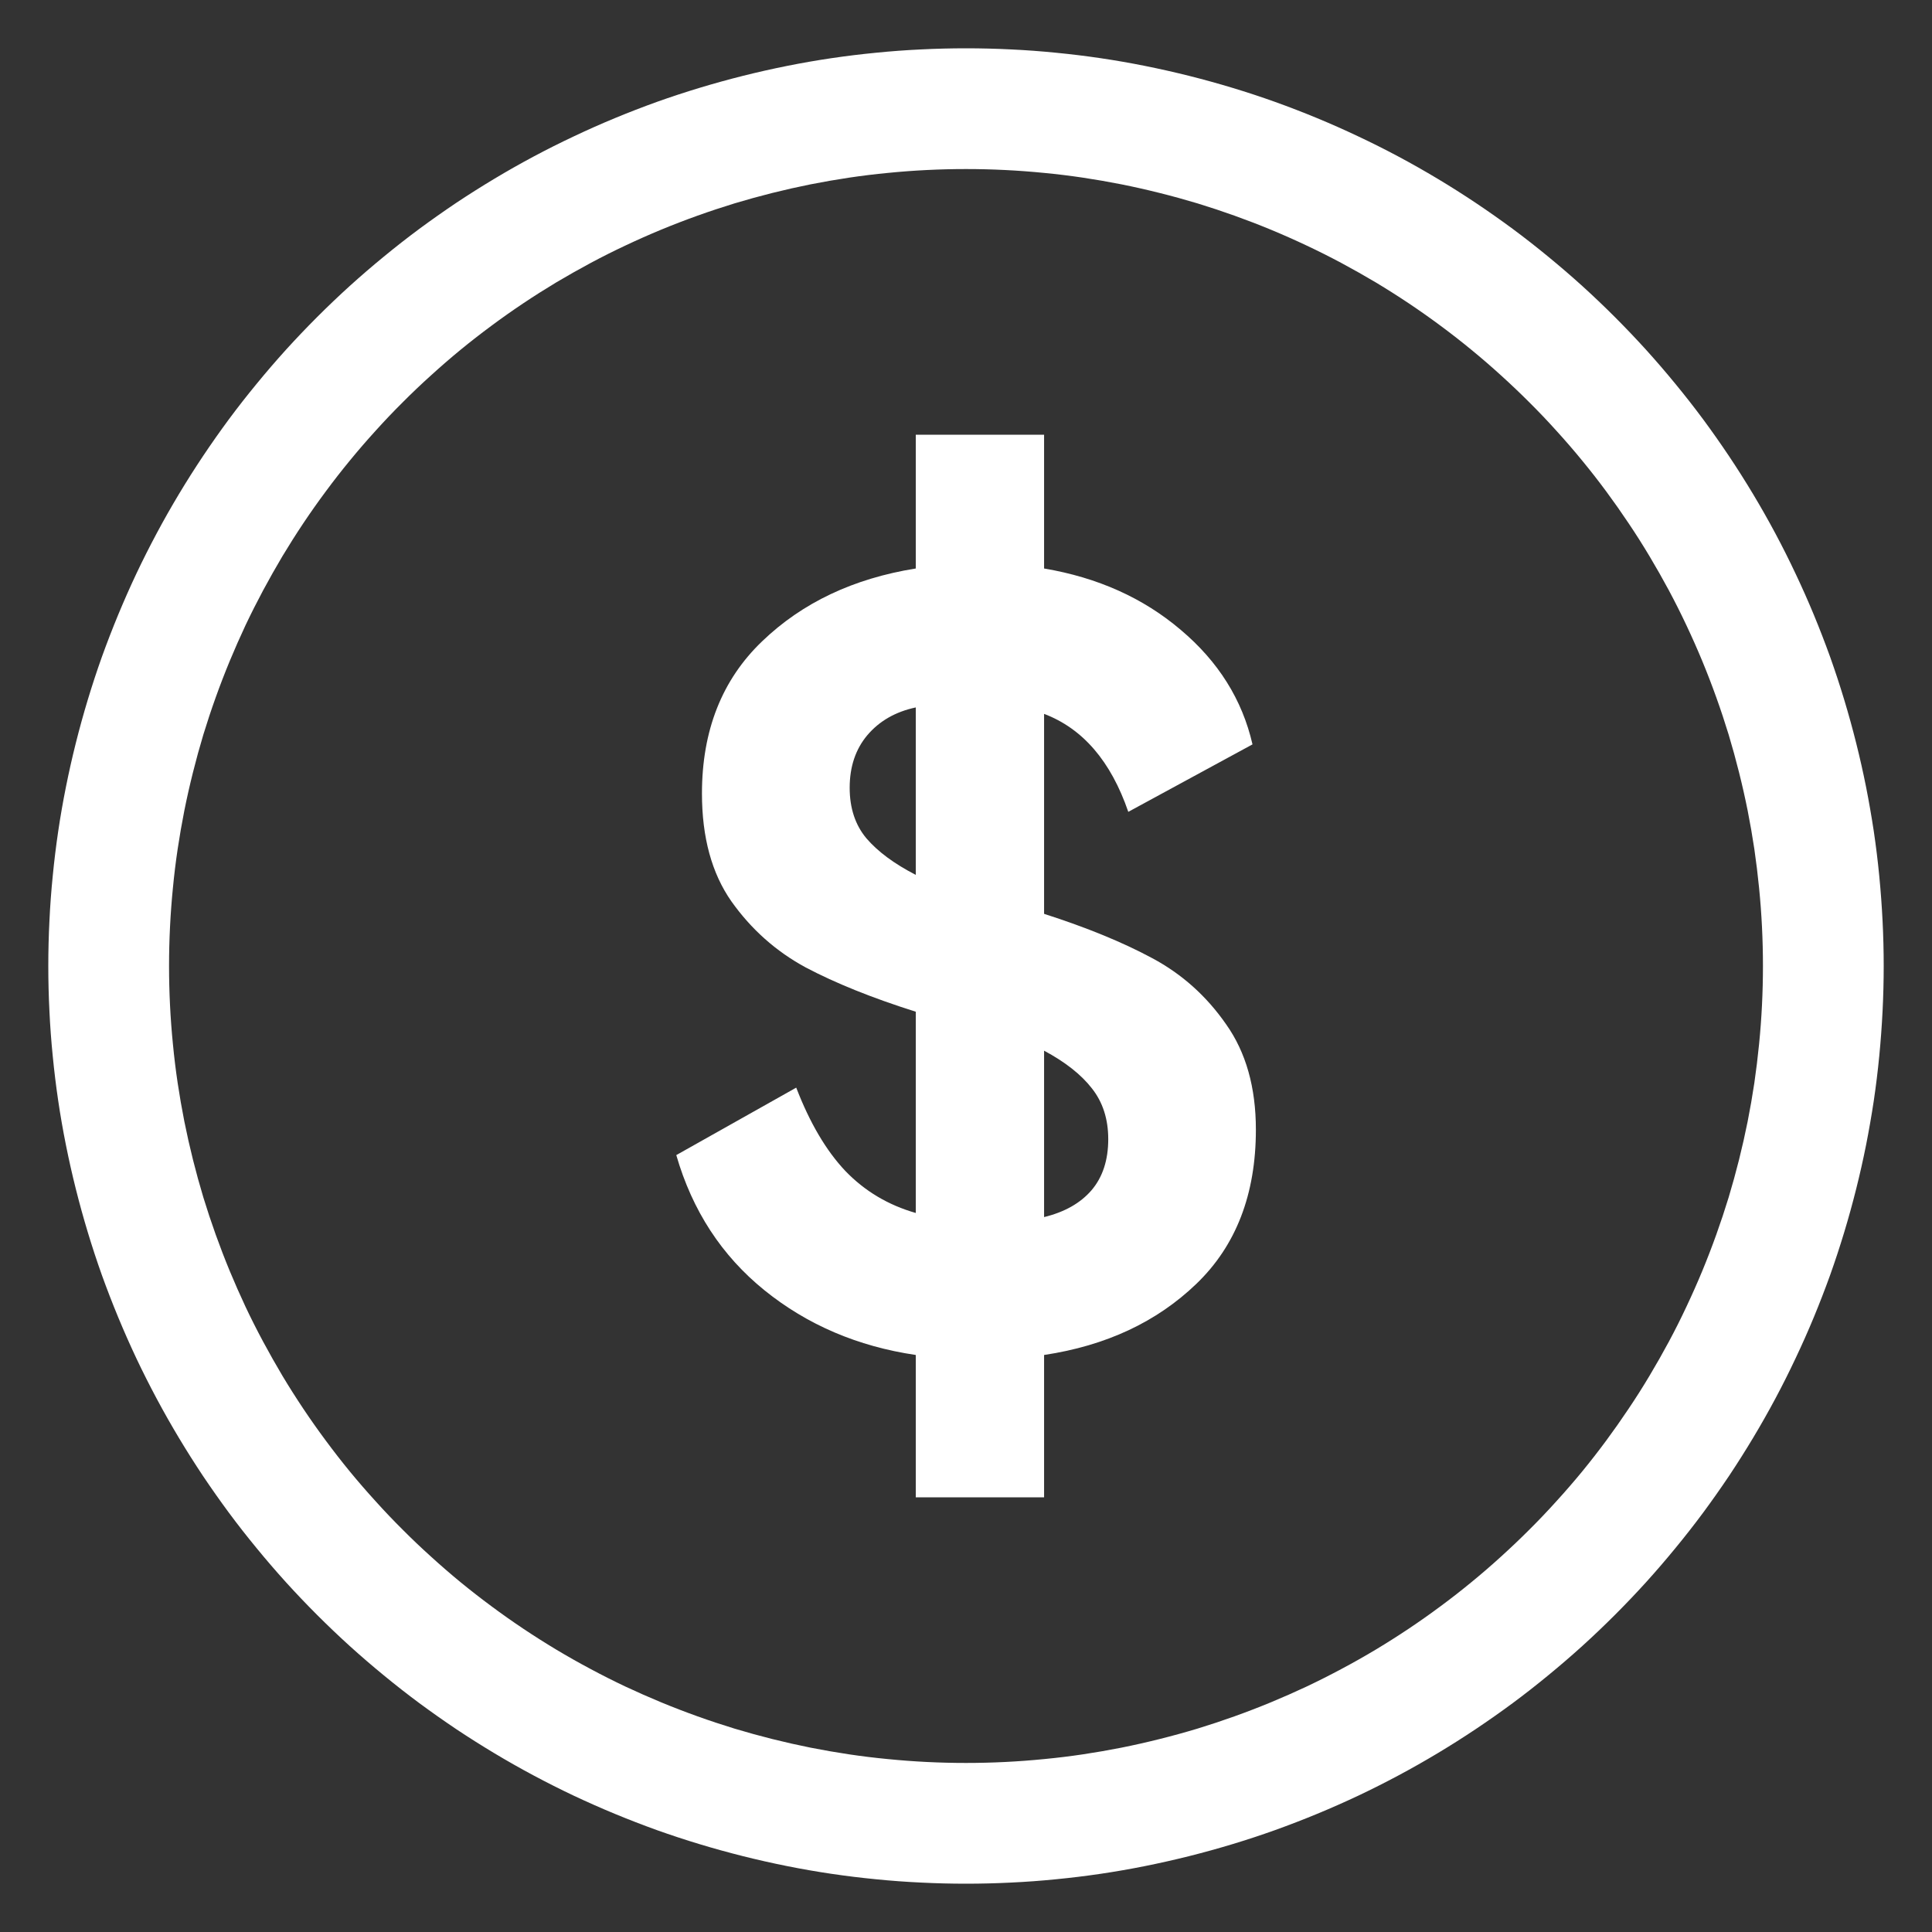 <svg xmlns="http://www.w3.org/2000/svg" xmlns:xlink="http://www.w3.org/1999/xlink" fill="none" version="1.1" width="24" height="24" viewBox="0 0 24 24"><rect x="0" y="0" width="24" height="24" fill="#333333" stroke="none"/><g><g><g><path d="M12.97,11.352Q13.767,11.608,14.314,11.903Q14.866,12.198,15.231,12.724Q15.601,13.246,15.601,14.033Q15.601,15.237,14.862,15.948Q14.123,16.659,12.97,16.832L12.97,18.6L11.376,18.6L11.376,16.832Q10.293,16.672,9.496,16.028Q8.7,15.384,8.401,14.349L9.891,13.511Q10.144,14.168,10.501,14.546Q10.862,14.921,11.376,15.068L11.376,12.568Q10.563,12.311,10.007,12.017Q9.455,11.718,9.085,11.196Q8.72,10.674,8.72,9.857Q8.72,8.683,9.467,7.967Q10.214,7.248,11.376,7.062L11.376,5.4L12.97,5.4L12.97,7.062Q13.97,7.231,14.667,7.824Q15.368,8.414,15.559,9.247L14.016,10.085Q13.692,9.142,12.97,8.868L12.97,11.352ZM10.555,9.786Q10.555,10.165,10.762,10.413Q10.974,10.661,11.376,10.868L11.376,8.788Q10.999,8.868,10.774,9.133Q10.555,9.394,10.555,9.786ZM12.97,15.119Q13.352,15.026,13.559,14.786Q13.767,14.542,13.767,14.151Q13.767,13.776,13.563,13.519Q13.364,13.263,12.97,13.052L12.97,15.119Z" fill="#FFFFFF" fill-opacity="1"/></g><g><path d="M23.4,12Q23.4,12.28,23.386,12.559Q23.372,12.839,23.345,13.117Q23.318,13.396,23.277,13.673Q23.235,13.95,23.181,14.224Q23.126,14.499,23.058,14.77Q22.99,15.041,22.909,15.309Q22.828,15.577,22.734,15.841Q22.639,16.104,22.532,16.363Q22.425,16.621,22.305,16.874Q22.186,17.127,22.054,17.374Q21.922,17.621,21.778,17.861Q21.634,18.101,21.479,18.334Q21.323,18.566,21.157,18.791Q20.99,19.016,20.812,19.232Q20.635,19.448,20.447,19.656Q20.259,19.863,20.061,20.061Q19.863,20.259,19.656,20.447Q19.448,20.635,19.232,20.812Q19.016,20.99,18.791,21.157Q18.566,21.323,18.333,21.479Q18.101,21.634,17.861,21.778Q17.621,21.922,17.374,22.054Q17.127,22.186,16.874,22.306Q16.621,22.425,16.363,22.532Q16.104,22.639,15.84,22.734Q15.577,22.828,15.309,22.909Q15.041,22.99,14.77,23.058Q14.498,23.126,14.224,23.181Q13.95,23.236,13.673,23.277Q13.396,23.318,13.117,23.345Q12.839,23.373,12.559,23.386Q12.28,23.4,12,23.4Q11.72,23.4,11.441,23.386Q11.161,23.373,10.883,23.345Q10.604,23.318,10.327,23.277Q10.05,23.236,9.776,23.181Q9.501,23.126,9.23,23.058Q8.959,22.99,8.691,22.909Q8.423,22.828,8.159,22.734Q7.896,22.639,7.637,22.532Q7.379,22.425,7.126,22.306Q6.873,22.186,6.626,22.054Q6.379,21.922,6.139,21.778Q5.899,21.634,5.666,21.479Q5.434,21.323,5.209,21.157Q4.984,20.99,4.768,20.812Q4.552,20.635,4.344,20.447Q4.137,20.259,3.939,20.061Q3.741,19.863,3.553,19.656Q3.365,19.448,3.188,19.232Q3.01,19.016,2.843,18.791Q2.677,18.566,2.521,18.334Q2.366,18.101,2.222,17.861Q2.078,17.621,1.946,17.374Q1.814,17.127,1.694,16.874Q1.575,16.621,1.468,16.363Q1.361,16.104,1.266,15.841Q1.172,15.577,1.091,15.309Q1.01,15.041,0.942,14.77Q0.874,14.499,0.819,14.224Q0.764,13.95,0.723,13.673Q0.682,13.396,0.655,13.117Q0.627,12.839,0.614,12.559Q0.6,12.28,0.6,12Q0.6,11.72,0.614,11.441Q0.627,11.161,0.655,10.883Q0.682,10.604,0.723,10.327Q0.764,10.05,0.819,9.776Q0.874,9.501,0.942,9.23Q1.01,8.959,1.091,8.691Q1.172,8.423,1.266,8.159Q1.361,7.896,1.468,7.637Q1.575,7.379,1.694,7.126Q1.814,6.873,1.946,6.626Q2.078,6.379,2.222,6.139Q2.366,5.899,2.521,5.667Q2.677,5.434,2.843,5.209Q3.01,4.984,3.188,4.768Q3.365,4.552,3.553,4.344Q3.741,4.137,3.939,3.939Q4.137,3.741,4.344,3.553Q4.552,3.365,4.768,3.188Q4.984,3.01,5.209,2.843Q5.434,2.677,5.666,2.521Q5.899,2.366,6.139,2.222Q6.379,2.078,6.626,1.946Q6.873,1.814,7.126,1.695Q7.379,1.575,7.637,1.468Q7.896,1.361,8.159,1.266Q8.423,1.172,8.691,1.091Q8.959,1.01,9.23,0.942Q9.501,0.874,9.776,0.819Q10.05,0.764,10.327,0.723Q10.604,0.682,10.883,0.655Q11.161,0.627,11.441,0.614Q11.72,0.6,12,0.6Q12.28,0.6,12.559,0.614Q12.839,0.627,13.117,0.655Q13.396,0.682,13.673,0.723Q13.95,0.764,14.224,0.819Q14.498,0.874,14.77,0.942Q15.041,1.01,15.309,1.091Q15.577,1.172,15.84,1.266Q16.104,1.361,16.363,1.468Q16.621,1.575,16.874,1.695Q17.127,1.814,17.374,1.946Q17.621,2.078,17.861,2.222Q18.101,2.366,18.333,2.521Q18.566,2.677,18.791,2.843Q19.016,3.01,19.232,3.188Q19.448,3.365,19.656,3.553Q19.863,3.741,20.061,3.939Q20.259,4.137,20.447,4.344Q20.635,4.552,20.812,4.768Q20.99,4.984,21.157,5.209Q21.323,5.434,21.479,5.667Q21.634,5.899,21.778,6.139Q21.922,6.379,22.054,6.626Q22.186,6.873,22.305,7.126Q22.425,7.379,22.532,7.637Q22.639,7.896,22.734,8.159Q22.828,8.423,22.909,8.691Q22.99,8.959,23.058,9.23Q23.126,9.501,23.181,9.776Q23.235,10.05,23.277,10.327Q23.318,10.604,23.345,10.883Q23.372,11.161,23.386,11.441Q23.4,11.72,23.4,12ZM21.9,12Q21.9,11.757,21.888,11.514Q21.876,11.272,21.852,11.03Q21.828,10.788,21.793,10.547Q21.757,10.307,21.71,10.069Q21.662,9.83,21.603,9.595Q21.544,9.359,21.474,9.126Q21.403,8.894,21.321,8.665Q21.239,8.436,21.146,8.211Q21.053,7.987,20.949,7.767Q20.846,7.548,20.731,7.333Q20.616,7.119,20.491,6.91Q20.367,6.702,20.231,6.5Q20.096,6.298,19.952,6.103Q19.807,5.907,19.653,5.72Q19.499,5.532,19.335,5.352Q19.172,5.171,19,5Q18.828,4.828,18.648,4.665Q18.468,4.501,18.28,4.347Q18.093,4.193,17.897,4.048Q17.702,3.903,17.5,3.768Q17.298,3.633,17.09,3.508Q16.881,3.384,16.667,3.269Q16.452,3.154,16.233,3.051Q16.013,2.947,15.789,2.854Q15.564,2.761,15.335,2.679Q15.106,2.597,14.874,2.526Q14.641,2.456,14.405,2.397Q14.17,2.338,13.931,2.29Q13.693,2.243,13.453,2.207Q13.212,2.171,12.97,2.148Q12.728,2.124,12.486,2.112Q12.243,2.1,12,2.1Q11.757,2.1,11.514,2.112Q11.271,2.124,11.03,2.148Q10.788,2.171,10.547,2.207Q10.307,2.243,10.069,2.29Q9.83,2.338,9.594,2.397Q9.359,2.456,9.126,2.526Q8.894,2.597,8.665,2.679Q8.436,2.761,8.211,2.854Q7.987,2.947,7.767,3.051Q7.547,3.154,7.333,3.269Q7.119,3.384,6.91,3.508Q6.702,3.633,6.5,3.768Q6.298,3.903,6.103,4.048Q5.907,4.193,5.719,4.347Q5.532,4.501,5.352,4.665Q5.171,4.828,5,5Q4.828,5.171,4.665,5.352Q4.501,5.532,4.347,5.72Q4.193,5.907,4.048,6.103Q3.903,6.298,3.768,6.5Q3.633,6.702,3.508,6.91Q3.384,7.119,3.269,7.333Q3.154,7.548,3.05,7.767Q2.947,7.987,2.854,8.211Q2.761,8.436,2.679,8.665Q2.597,8.894,2.526,9.126Q2.456,9.359,2.397,9.595Q2.338,9.83,2.29,10.069Q2.243,10.307,2.207,10.547Q2.171,10.788,2.148,11.03Q2.124,11.272,2.112,11.514Q2.1,11.757,2.1,12Q2.1,12.243,2.112,12.486Q2.124,12.729,2.148,12.97Q2.171,13.212,2.207,13.453Q2.243,13.693,2.29,13.931Q2.338,14.17,2.397,14.406Q2.456,14.641,2.526,14.874Q2.597,15.106,2.679,15.335Q2.761,15.564,2.854,15.789Q2.947,16.013,3.05,16.233Q3.154,16.453,3.269,16.667Q3.384,16.881,3.508,17.09Q3.633,17.298,3.768,17.5Q3.903,17.702,4.048,17.897Q4.193,18.093,4.347,18.281Q4.501,18.468,4.665,18.648Q4.828,18.829,5,19Q5.171,19.172,5.352,19.335Q5.532,19.499,5.719,19.653Q5.907,19.807,6.103,19.952Q6.298,20.097,6.5,20.232Q6.702,20.367,6.91,20.492Q7.119,20.617,7.333,20.731Q7.547,20.846,7.767,20.95Q7.987,21.053,8.211,21.146Q8.436,21.239,8.665,21.321Q8.894,21.403,9.126,21.474Q9.359,21.544,9.594,21.603Q9.83,21.662,10.069,21.71Q10.307,21.757,10.547,21.793Q10.788,21.829,11.03,21.852Q11.271,21.876,11.514,21.888Q11.757,21.9,12,21.9Q12.243,21.9,12.486,21.888Q12.728,21.876,12.97,21.852Q13.212,21.829,13.453,21.793Q13.693,21.757,13.931,21.71Q14.17,21.662,14.405,21.603Q14.641,21.544,14.874,21.474Q15.106,21.403,15.335,21.321Q15.564,21.239,15.789,21.146Q16.013,21.053,16.233,20.95Q16.452,20.846,16.667,20.731Q16.881,20.617,17.09,20.492Q17.298,20.367,17.5,20.232Q17.702,20.097,17.897,19.952Q18.093,19.807,18.28,19.653Q18.468,19.499,18.648,19.335Q18.828,19.172,19,19Q19.172,18.829,19.335,18.648Q19.499,18.468,19.653,18.281Q19.807,18.093,19.952,17.897Q20.096,17.702,20.231,17.5Q20.367,17.298,20.491,17.09Q20.616,16.881,20.731,16.667Q20.846,16.453,20.949,16.233Q21.053,16.013,21.146,15.789Q21.239,15.564,21.321,15.335Q21.403,15.106,21.474,14.874Q21.544,14.641,21.603,14.406Q21.662,14.17,21.71,13.931Q21.757,13.693,21.793,13.453Q21.828,13.212,21.852,12.97Q21.876,12.729,21.888,12.486Q21.9,12.243,21.9,12Z" fill="#FFFFFF" fill-opacity="1"/></g></g></g></svg>